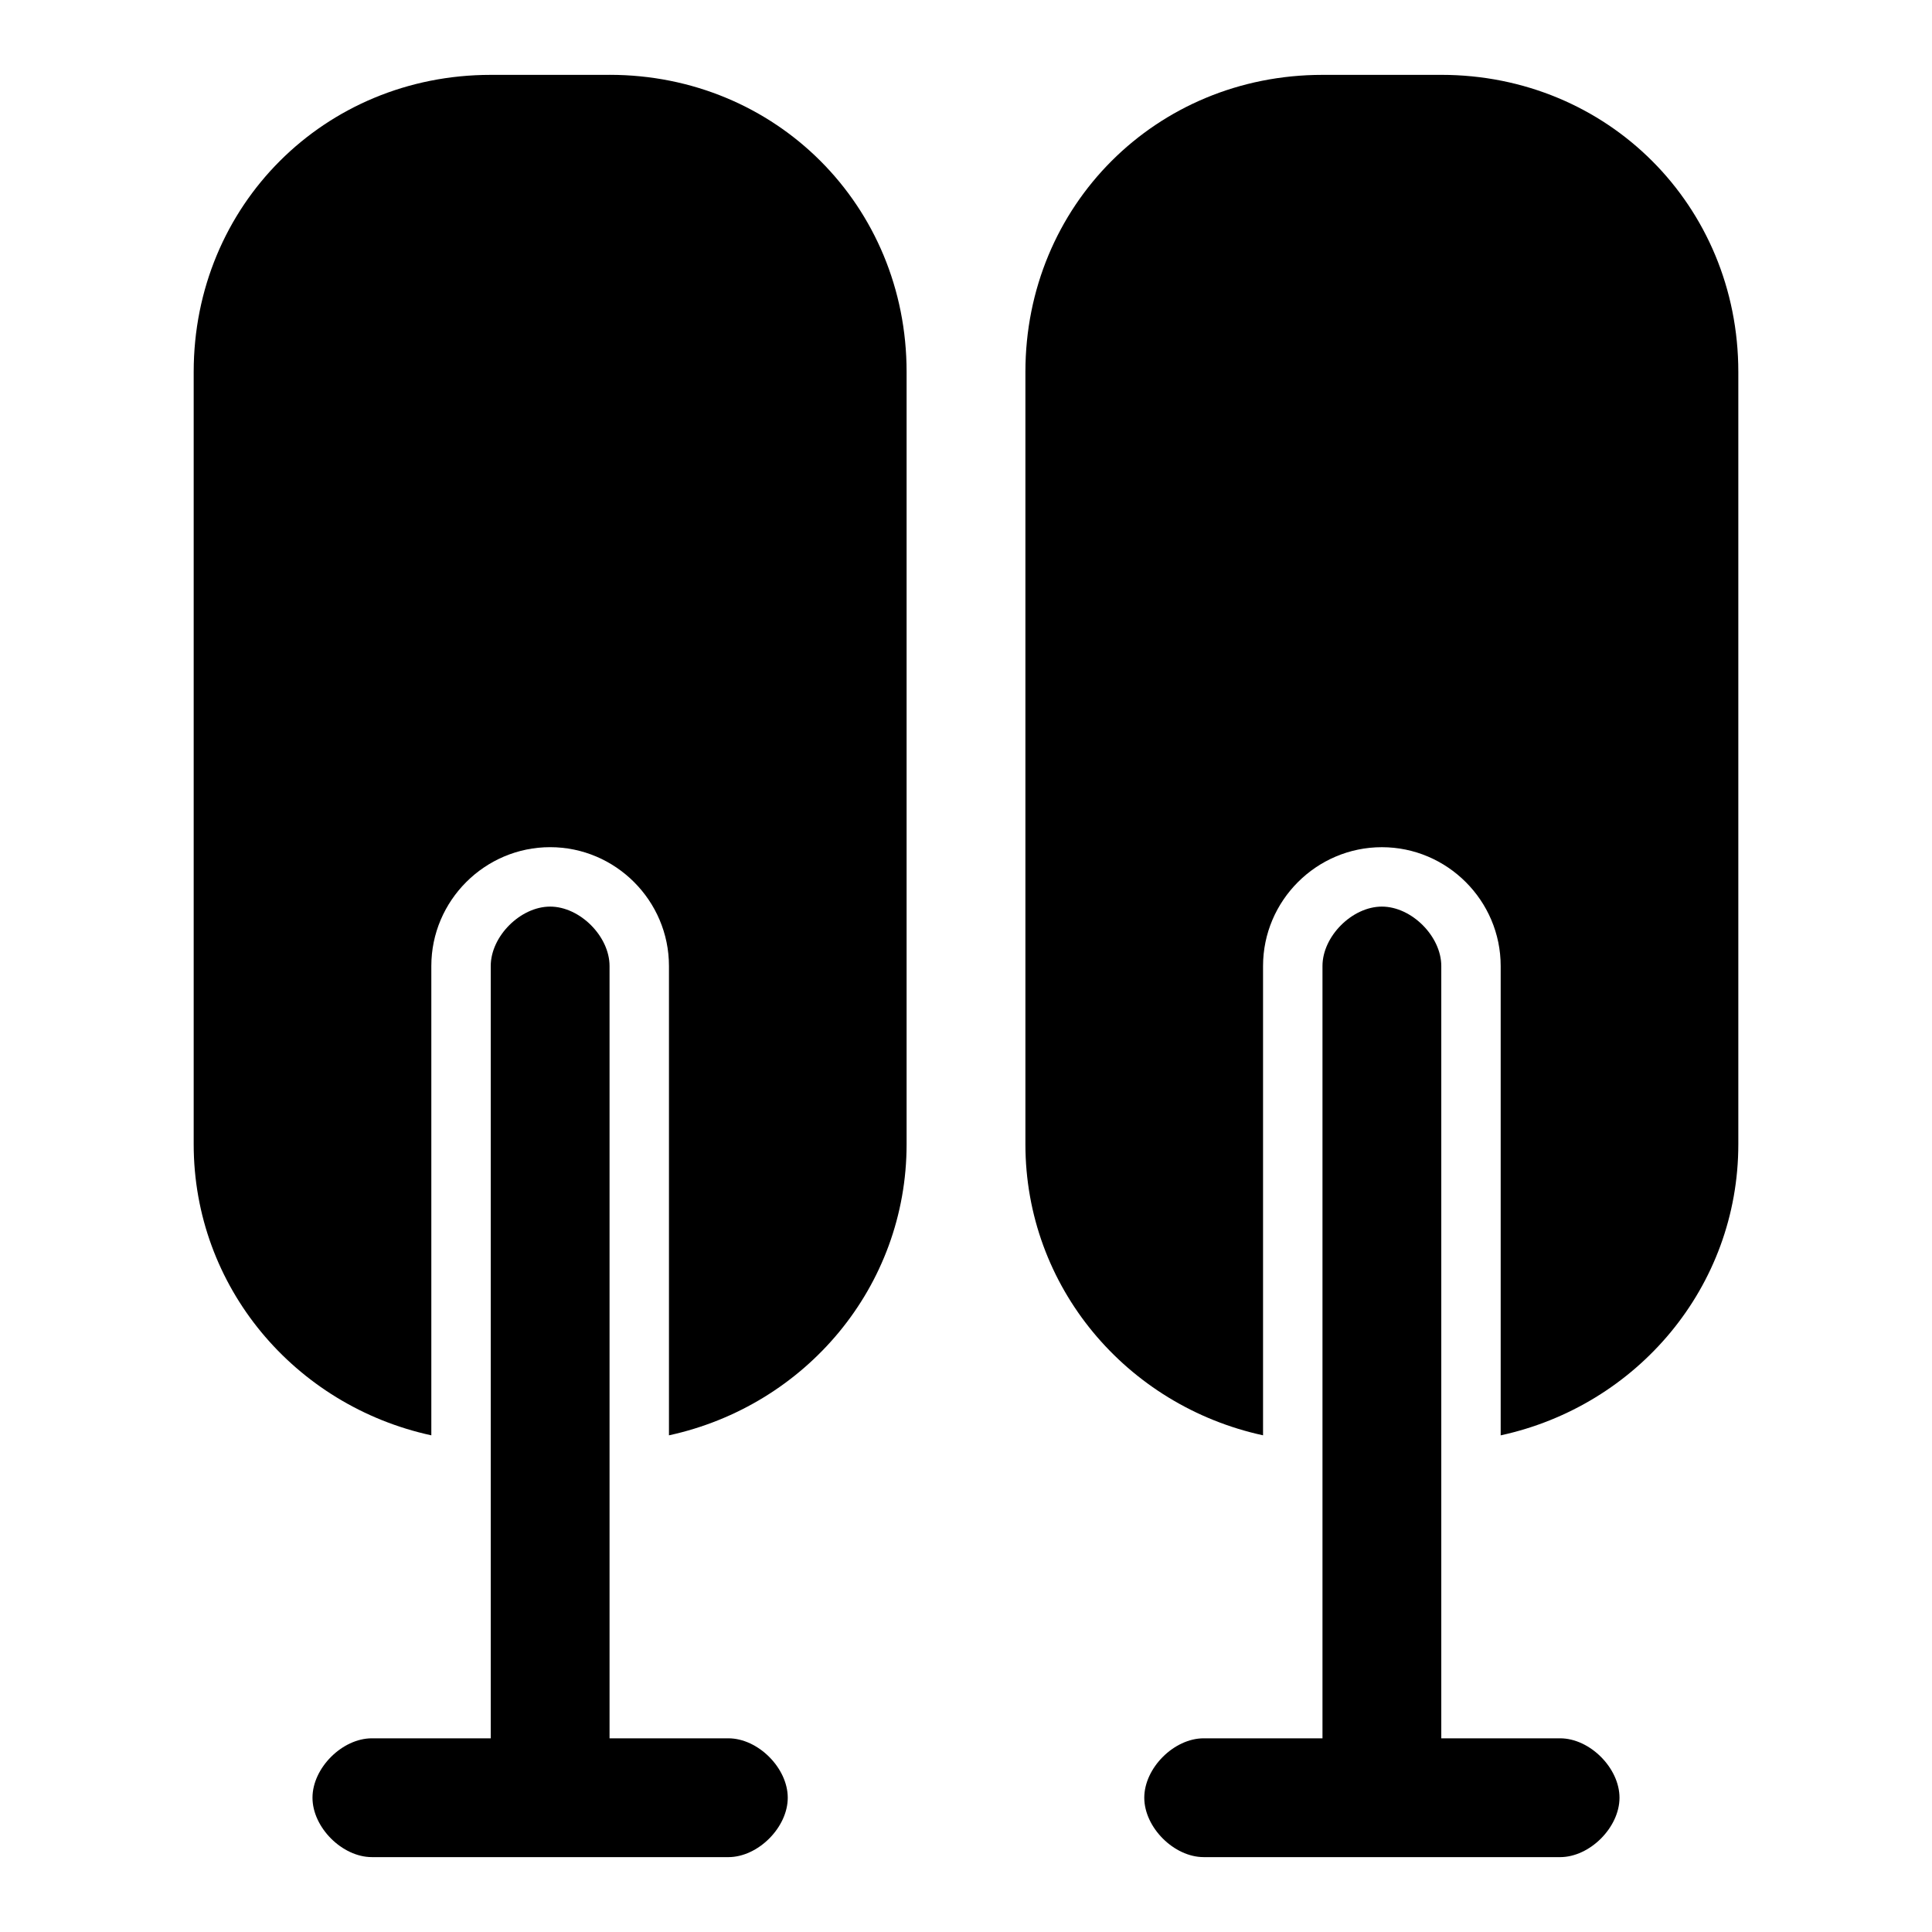 <?xml version="1.0" encoding="UTF-8"?>
<!-- Uploaded to: ICON Repo, www.iconrepo.com, Generator: ICON Repo Mixer Tools -->
<svg fill="#000000" width="800px" height="800px" version="1.1" viewBox="144 144 512 512" xmlns="http://www.w3.org/2000/svg">
 <g>
  <path d="m337.02 604.67h-31.484v-204.67c0-7.871-7.871-15.742-15.742-15.742s-15.742 7.871-15.742 15.742v204.67h-31.496c-7.871 0-15.742 7.871-15.742 15.742 0 7.871 7.871 15.742 15.742 15.742h75.574l18.891 0.004c7.871 0 15.742-7.871 15.742-15.742 0-7.875-7.871-15.746-15.742-15.746z"/>
  <path d="m305.54 163.84h-31.488c-44.086 0-78.723 34.641-78.723 78.723v204.67c0 37.785 26.766 69.273 62.977 77.145v-124.38c0-17.32 14.168-31.488 31.488-31.488 17.32 0 31.488 14.168 31.488 31.488v124.38c36.211-7.871 62.977-39.359 62.977-77.145v-204.68c0-44.082-34.637-78.723-78.719-78.723z"/>
  <path d="m557.44 604.67h-31.484v-204.67c0-7.871-7.871-15.742-15.742-15.742-7.871 0-15.742 7.871-15.742 15.742v204.67h-31.484c-7.871 0-15.742 7.871-15.742 15.742 0 7.871 7.871 15.742 15.742 15.742h75.574l18.879 0.004c7.871 0 15.742-7.871 15.742-15.742 0.004-7.875-7.867-15.746-15.742-15.746z"/>
  <path d="m525.95 163.84h-31.488c-44.082 0-78.719 34.637-78.719 78.719v204.67c0 37.785 26.766 69.273 62.977 77.145v-124.37c0-17.32 14.168-31.488 31.488-31.488 17.32 0 31.488 14.168 31.488 31.488v124.38c36.211-7.871 62.977-39.359 62.977-77.145v-204.68c0-44.082-34.637-78.723-78.723-78.723z"/>
 </g>
</svg>